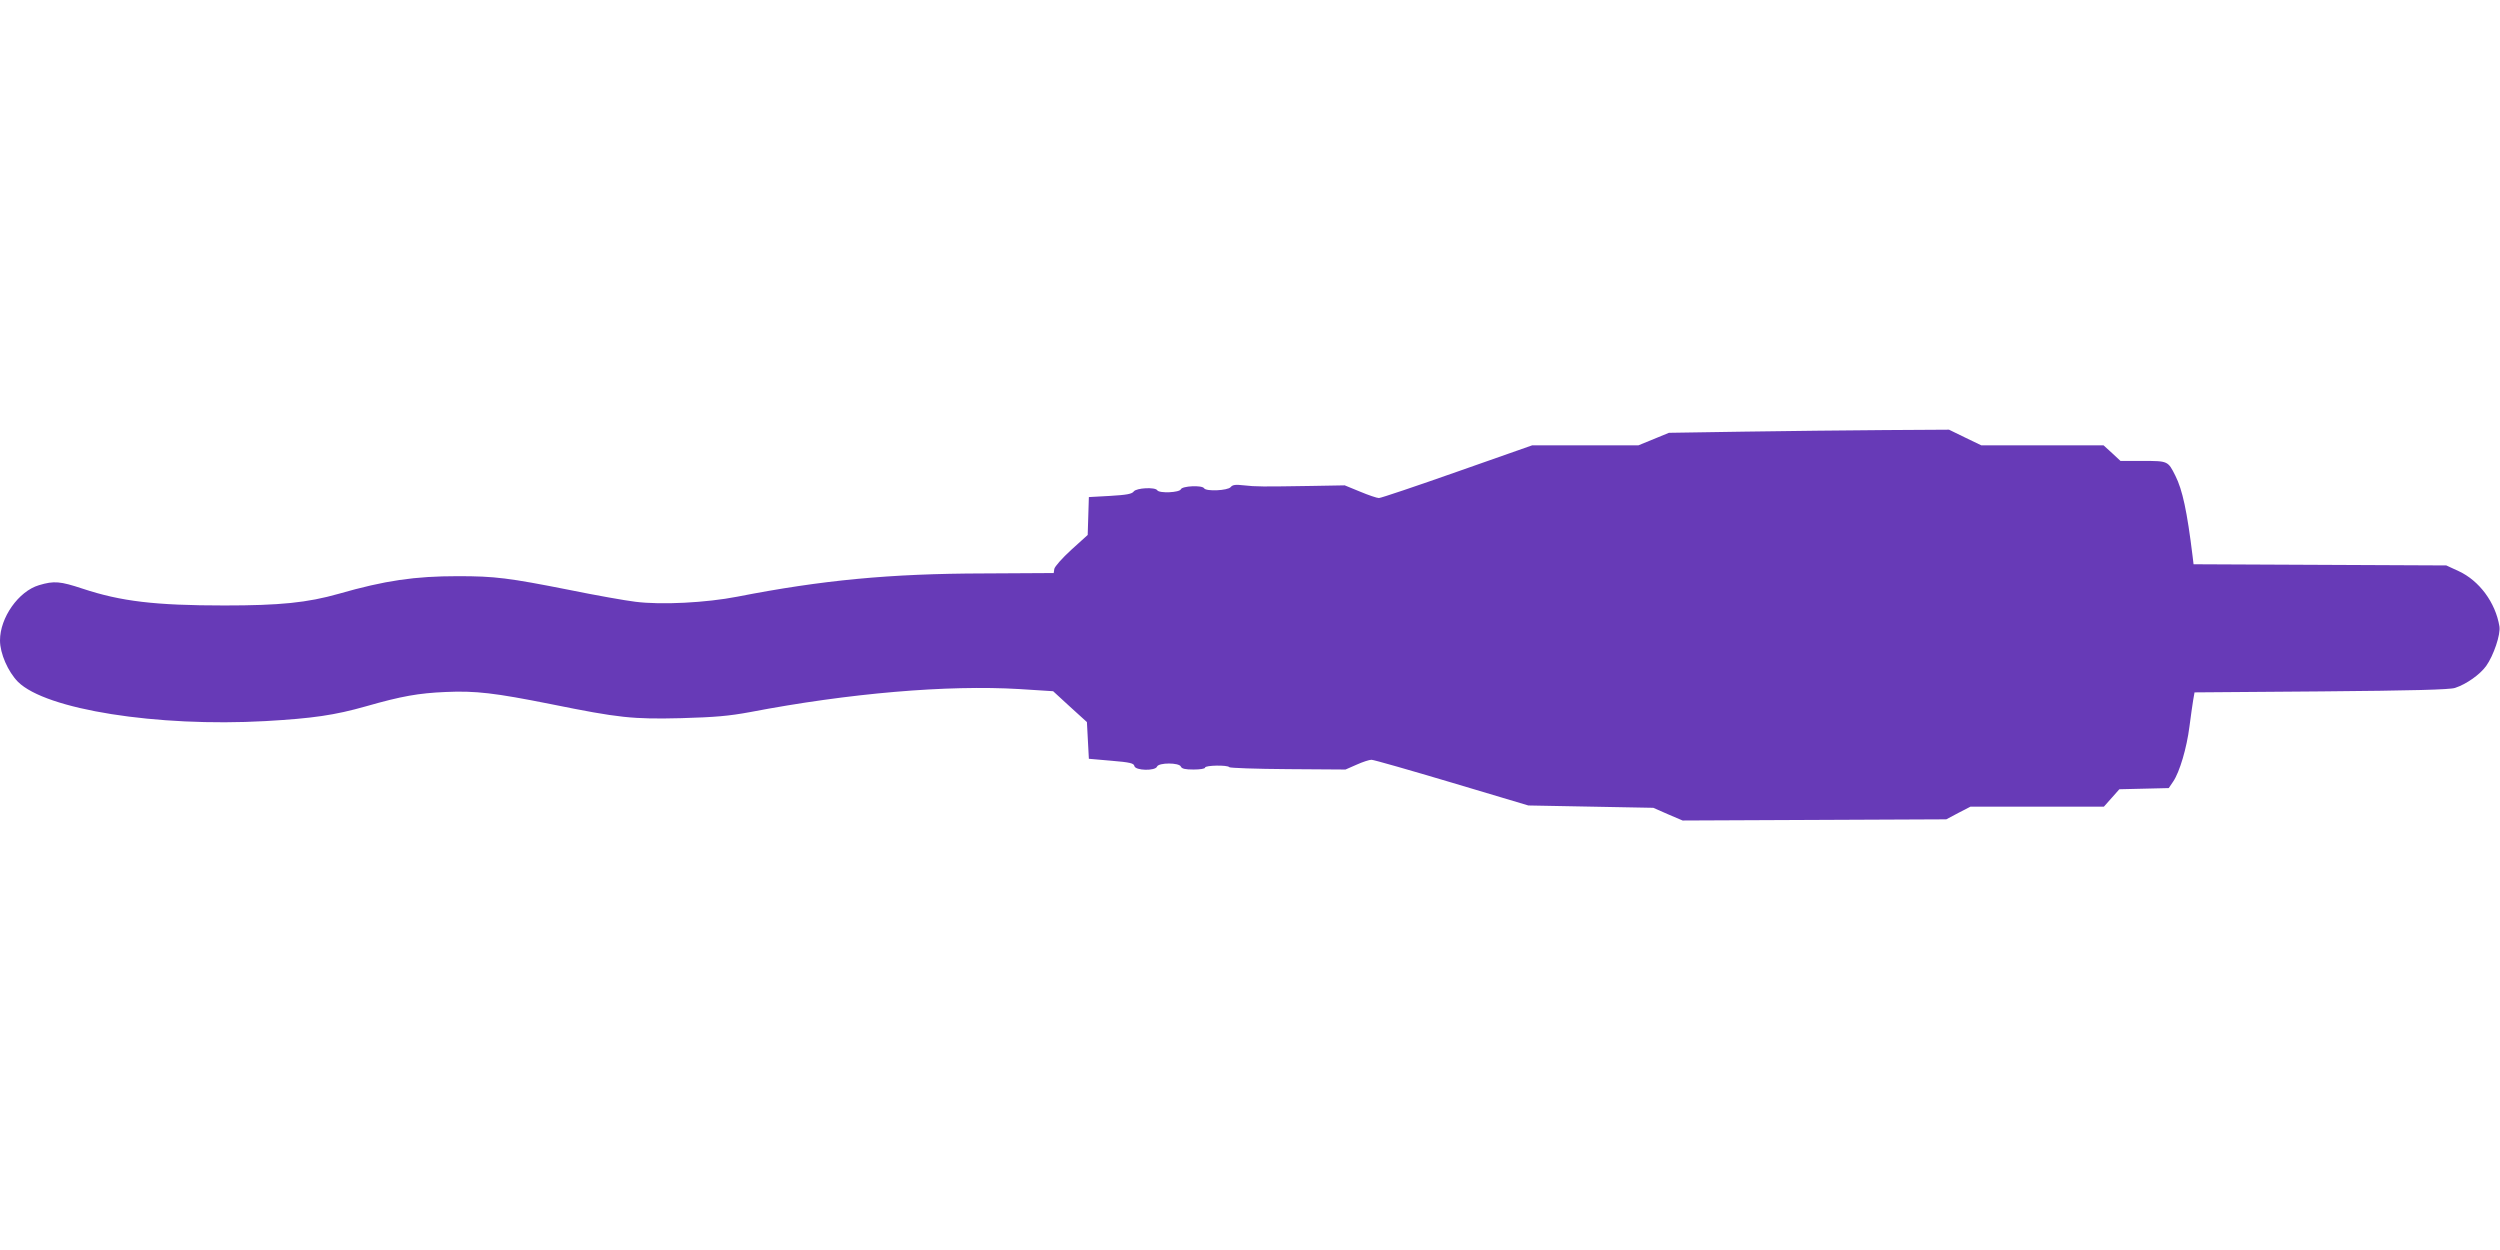 <?xml version="1.0" standalone="no"?>
<!DOCTYPE svg PUBLIC "-//W3C//DTD SVG 20010904//EN"
 "http://www.w3.org/TR/2001/REC-SVG-20010904/DTD/svg10.dtd">
<svg version="1.0" xmlns="http://www.w3.org/2000/svg"
 width="1280pt" height="640pt" viewBox="0 0 1280 640"
 preserveAspectRatio="xMidYMid meet">
<g transform="translate(0,640) scale(0.1,-0.1)"
fill="#673ab7" stroke="none">
<path d="M8930 4190 l-385 -6 -78 -32 -78 -32 -272 0 -272 0 -384 -135 c-210
-74 -391 -135 -401 -135 -10 0 -54 15 -97 33 l-78 32 -170 -3 c-253 -4 -285
-4 -346 3 -44 5 -58 3 -68 -9 -15 -18 -126 -23 -136 -6 -10 17 -112 12 -119
-5 -6 -17 -111 -22 -121 -5 -11 17 -106 12 -120 -6 -9 -13 -36 -18 -121 -23
l-109 -6 -3 -97 -3 -97 -84 -76 c-46 -42 -85 -86 -87 -98 l-3 -21 -360 -2
c-479 -1 -825 -34 -1260 -119 -159 -31 -389 -43 -522 -26 -50 6 -203 33 -340
61 -308 61 -379 70 -568 70 -221 0 -373 -22 -610 -90 -162 -46 -301 -60 -586
-60 -355 0 -530 21 -726 86 -115 38 -146 41 -223 18 -105 -31 -200 -166 -200
-283 0 -67 41 -160 92 -212 143 -142 712 -232 1267 -201 243 14 354 30 516 76
182 52 268 67 406 73 154 7 253 -5 539 -62 350 -71 419 -78 668 -72 175 5 243
11 352 31 507 97 1011 140 1379 118 l173 -11 86 -79 87 -79 5 -94 5 -94 115
-10 c97 -8 115 -13 118 -27 5 -24 107 -26 116 -3 8 21 114 21 122 0 5 -11 22
-15 65 -15 33 0 59 4 59 10 0 12 116 14 124 2 2 -4 137 -9 300 -10 l295 -2 57
25 c31 14 65 25 76 25 11 0 196 -53 411 -117 l392 -117 320 -6 320 -6 75 -33
75 -32 675 3 675 3 62 33 62 32 342 0 341 0 40 45 39 44 127 3 126 3 23 34
c33 49 69 171 83 281 7 52 15 113 19 135 l7 40 649 5 c469 4 660 9 685 18 58
19 127 68 159 112 38 53 75 162 68 203 -20 122 -103 234 -209 283 l-63 29
-647 3 -647 3 -5 42 c-28 229 -52 340 -88 411 -38 76 -38 76 -166 76 l-115 0
-43 40 -44 40 -313 0 -313 0 -83 40 -82 40 -332 -2 c-183 -1 -505 -5 -717 -8z"/>
</g>
</svg>
